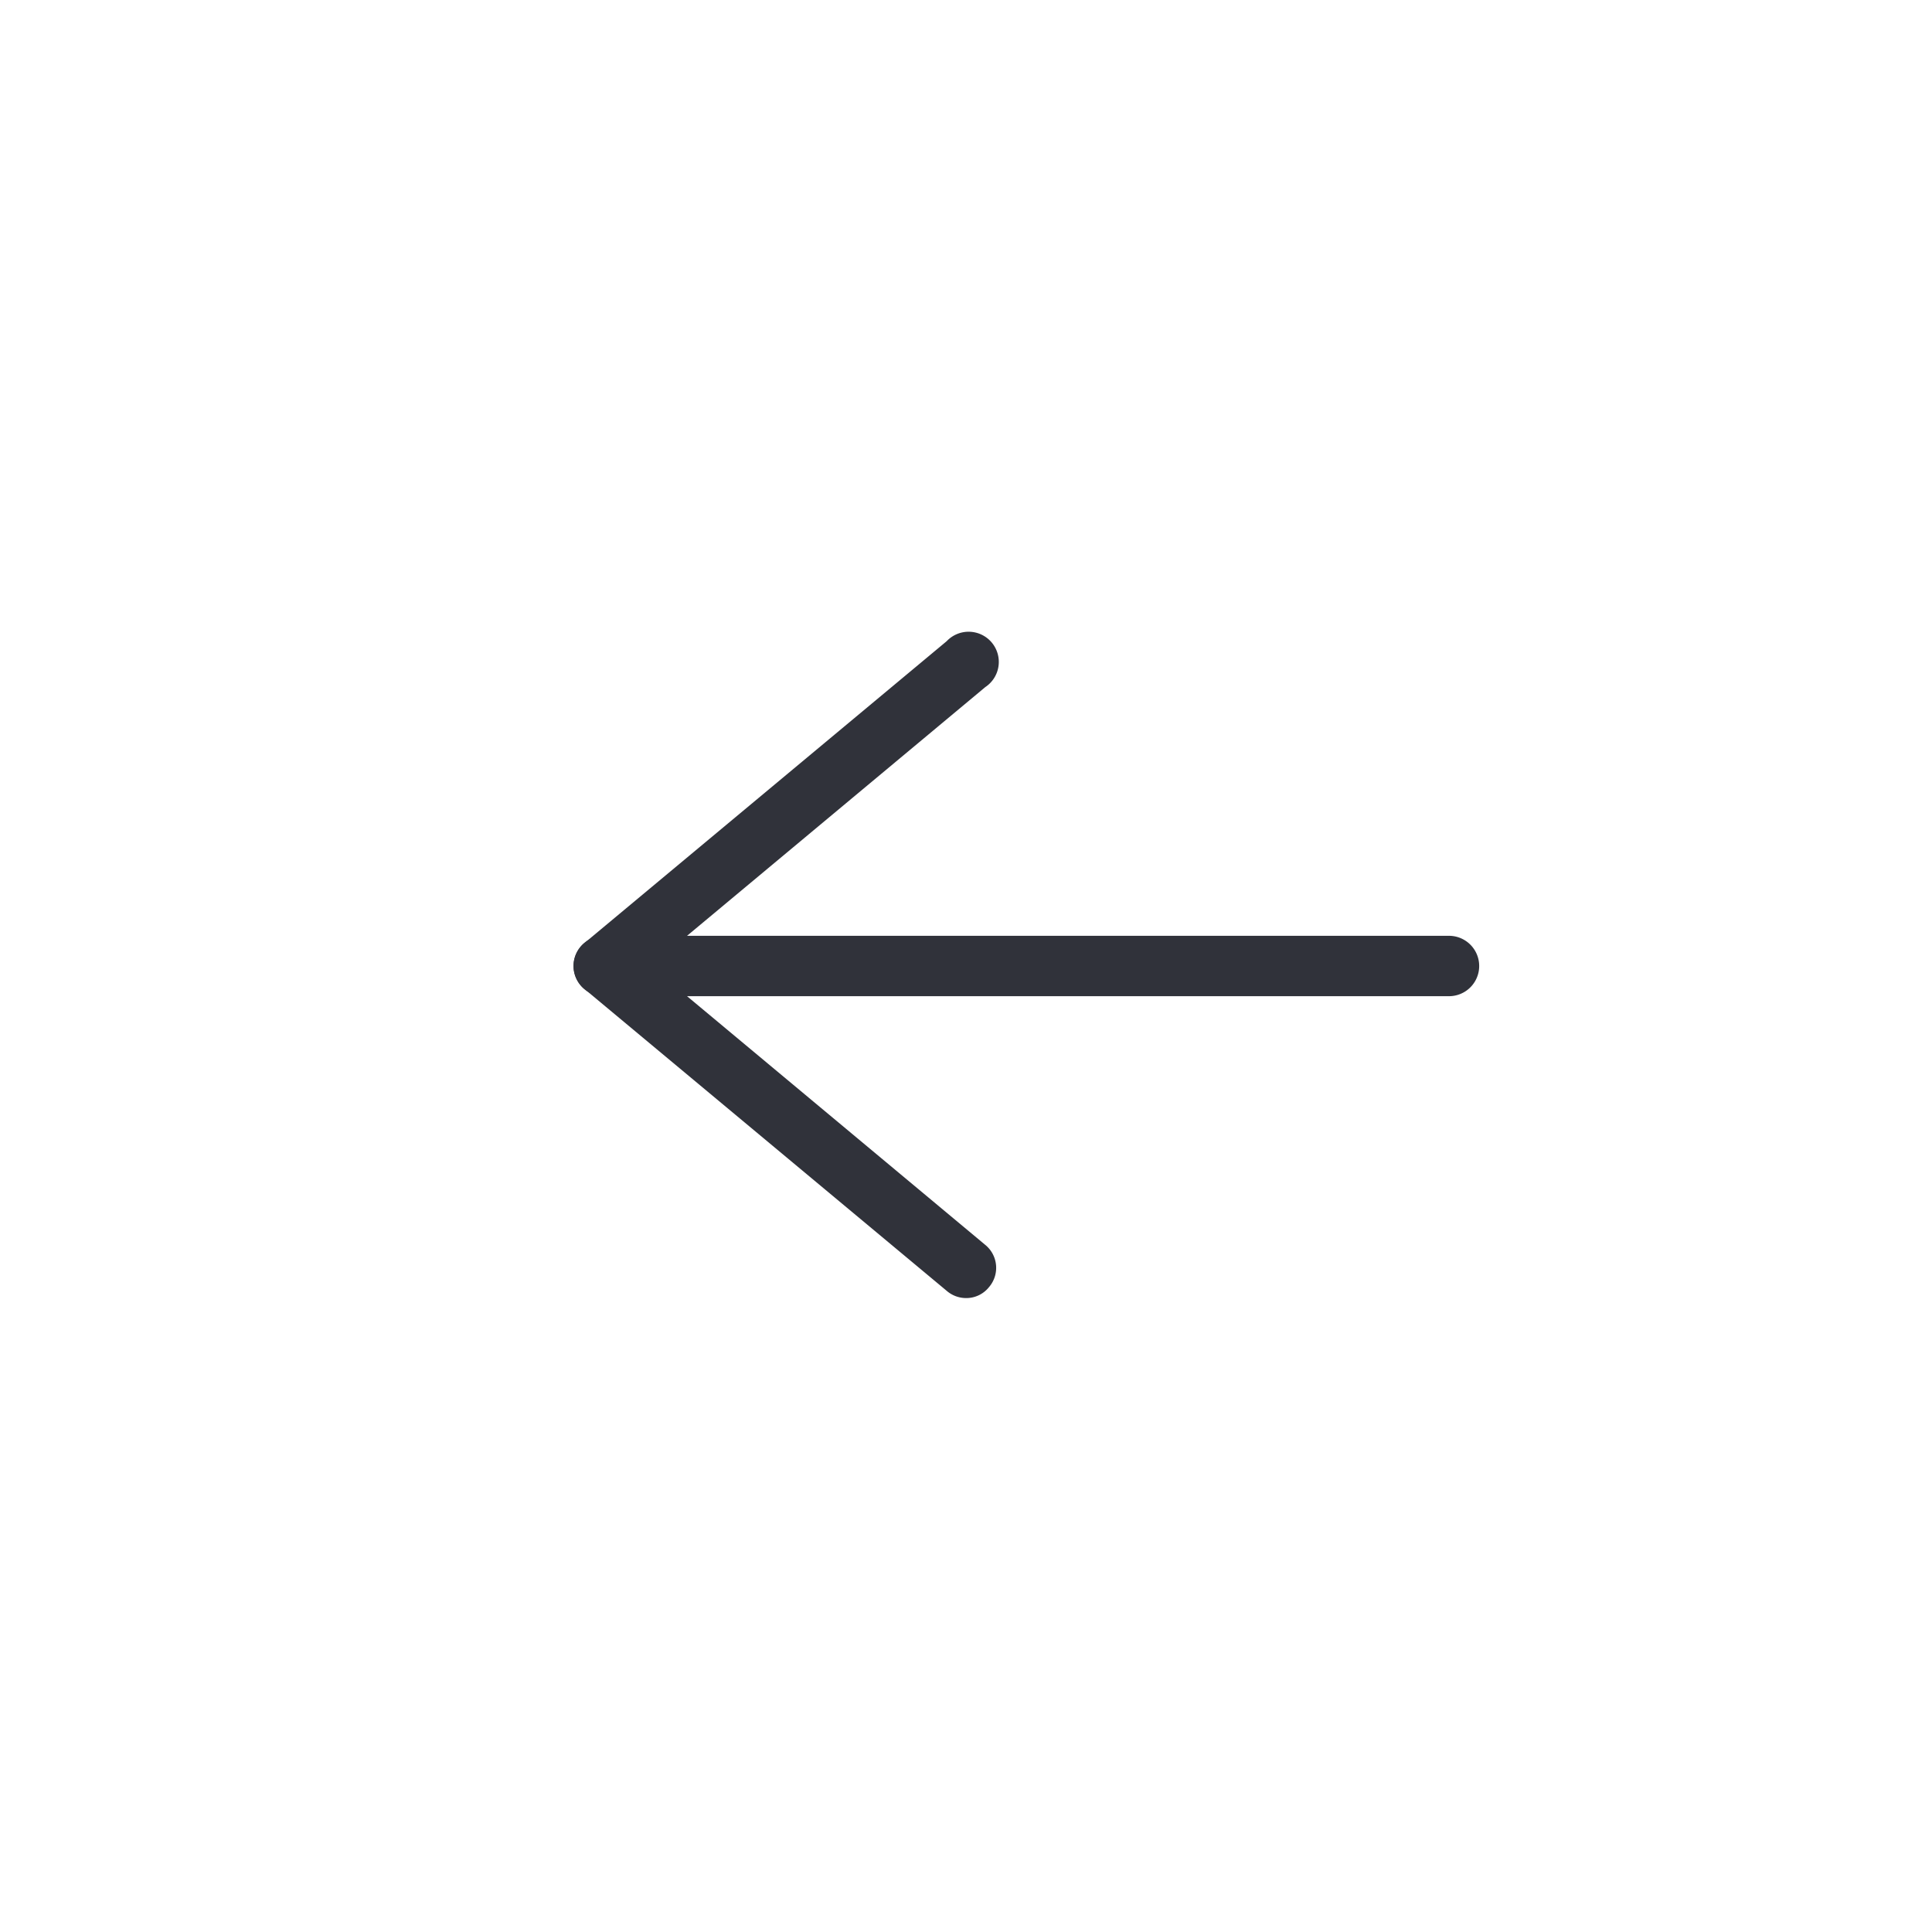 <svg xmlns="http://www.w3.org/2000/svg" viewBox="0 0 32 32"><defs><style>.cls-1{fill:#30323a;}</style></defs><g id="arrows"><path class="cls-1" d="M16,21.5a.49.49,0,0,1-.32-.12l-6-5a.49.49,0,0,1,0-.76l6-5a.5.5,0,1,1,.64.76L10.78,16l5.54,4.62a.49.49,0,0,1,.06.7A.48.48,0,0,1,16,21.5Z"/><path class="cls-1" d="M24,16.5H10a.5.5,0,0,1,0-1H24a.5.5,0,0,1,0,1Z"/></g></svg>